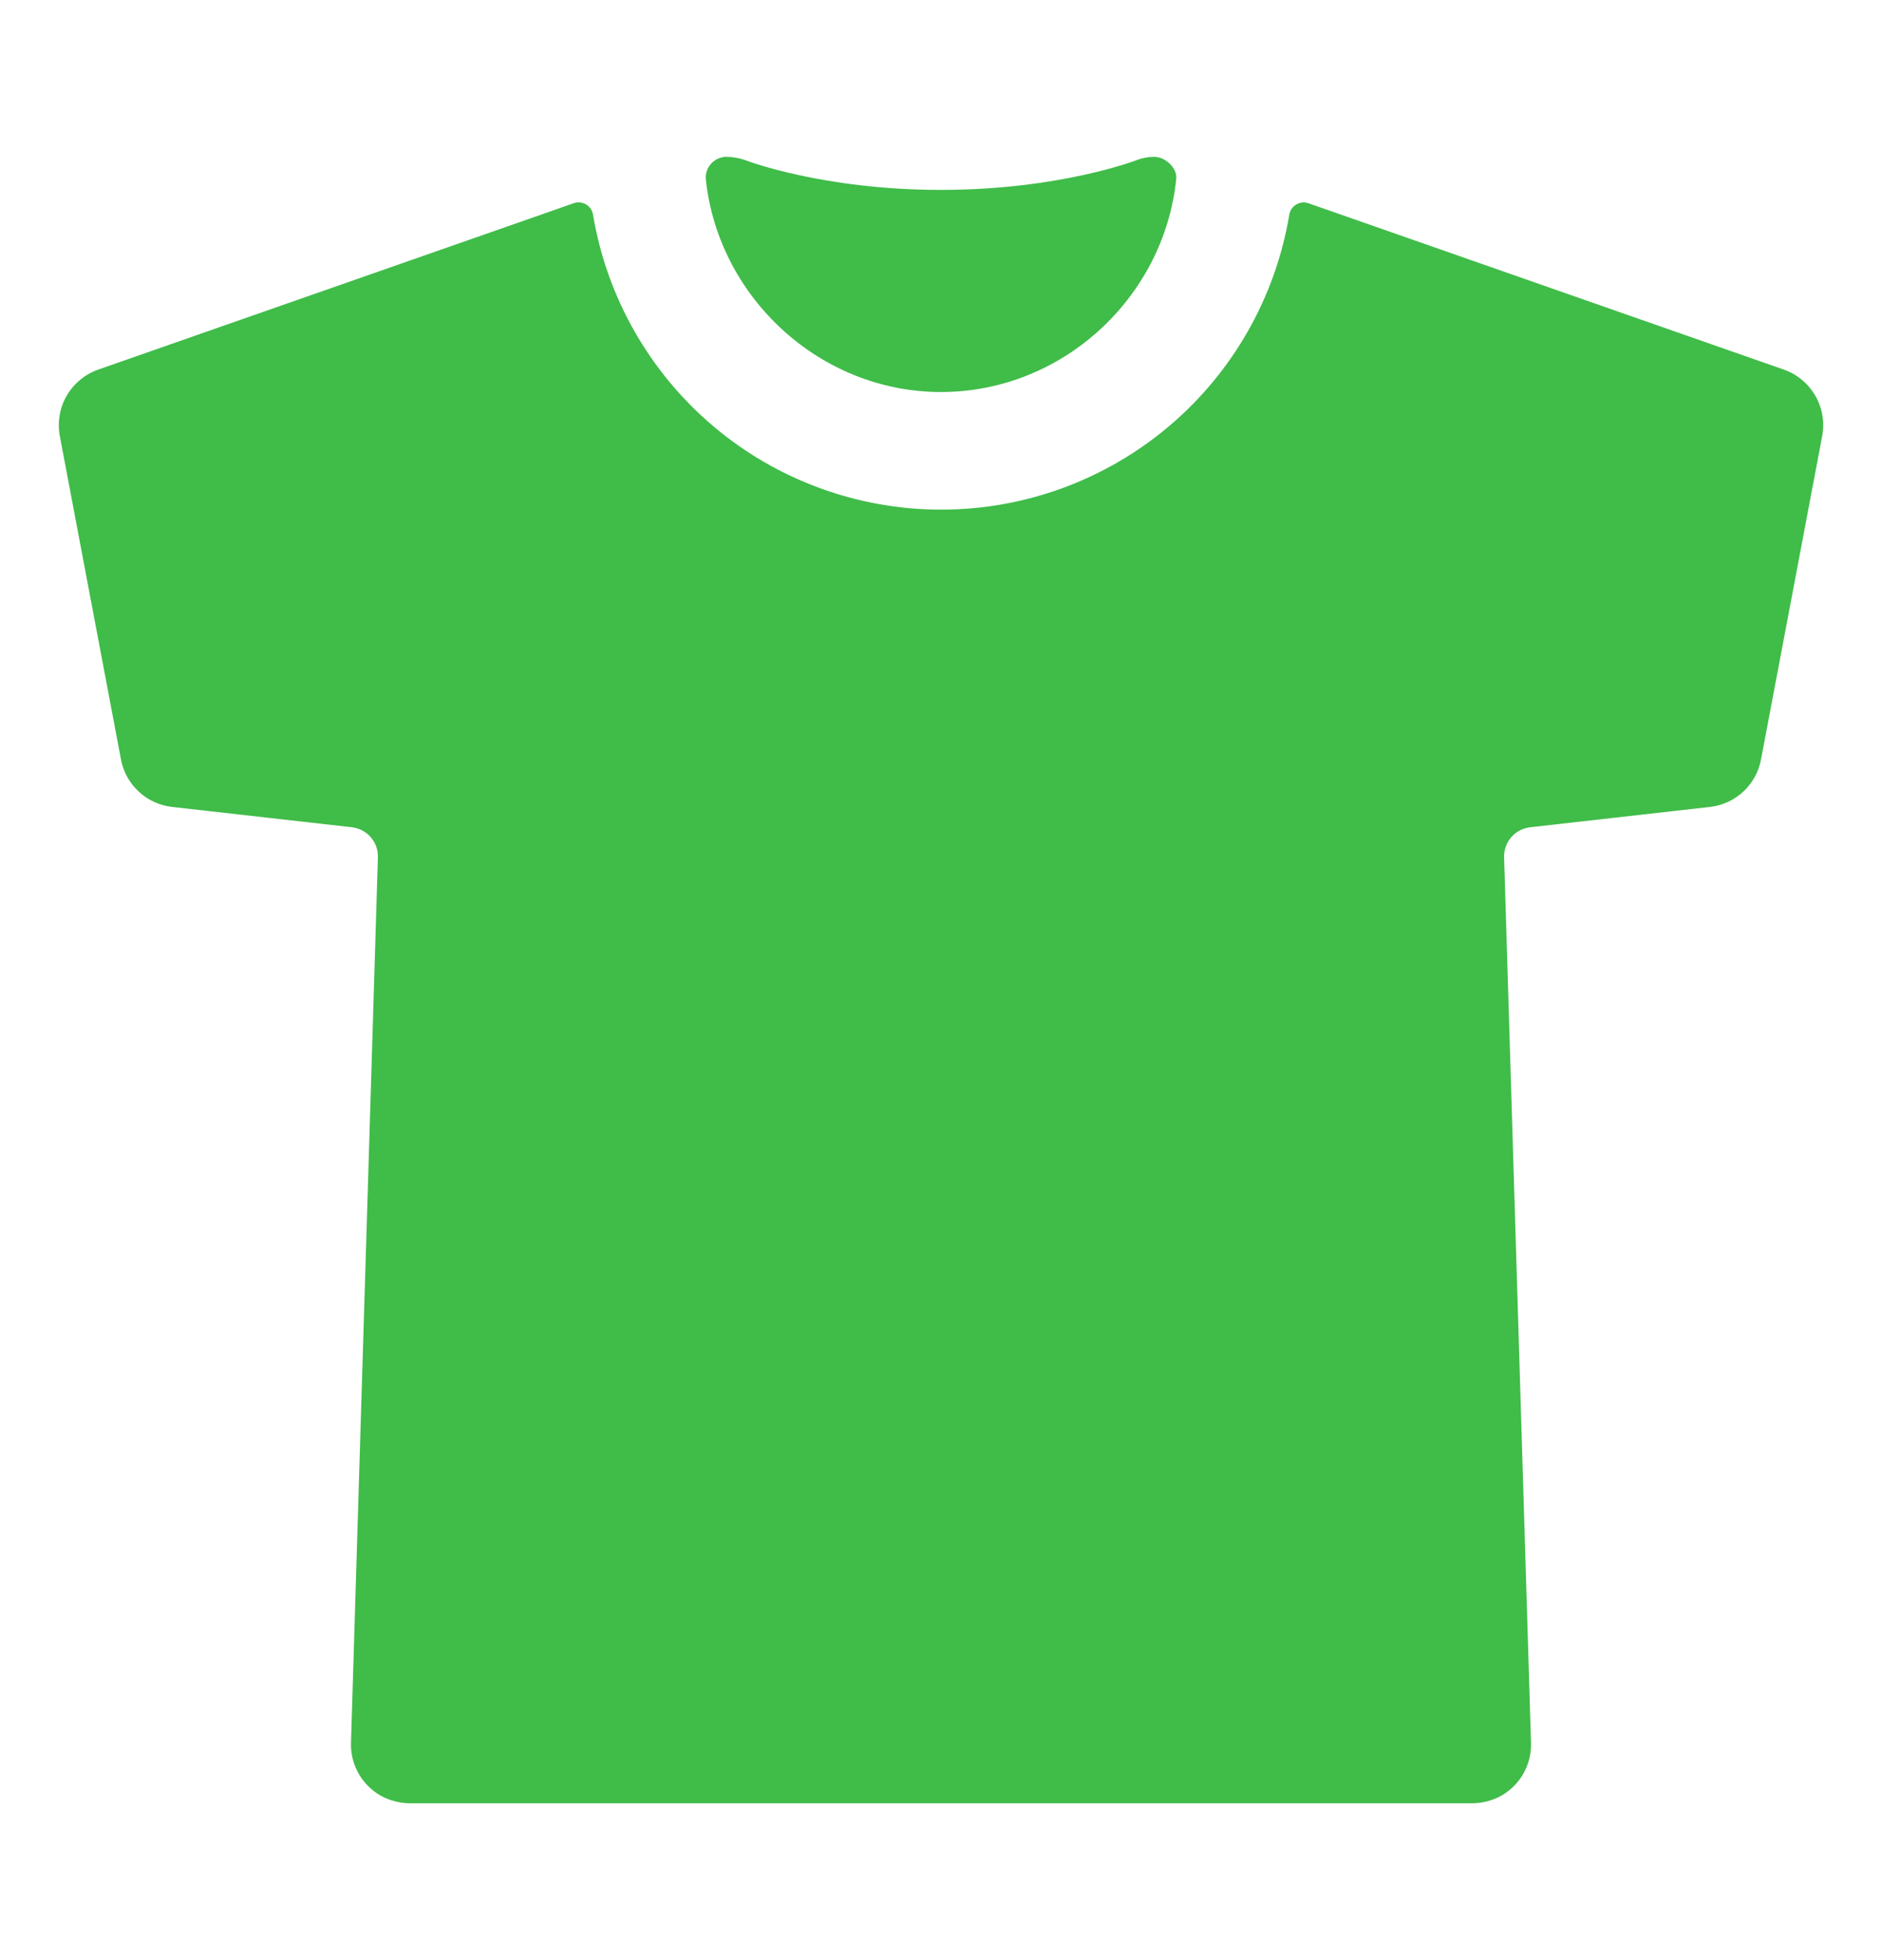 <?xml version="1.0" encoding="UTF-8"?> <svg xmlns="http://www.w3.org/2000/svg" width="24" height="25" viewBox="0 0 24 25" fill="none"><path d="M12 5C13.551 5 14.846 3.792 15 2.281C15.014 2.141 14.859 2 14.719 2C14.643 2 14.567 2.014 14.496 2.042C14.487 2.046 13.507 2.422 12 2.422C10.492 2.422 9.511 2.047 9.503 2.042C9.423 2.014 9.34 2 9.255 2H9.252C9.217 2.002 9.183 2.011 9.151 2.026C9.119 2.041 9.091 2.062 9.068 2.088C9.044 2.114 9.026 2.145 9.015 2.178C9.003 2.211 8.998 2.246 9 2.281C9.157 3.789 10.453 5 12 5Z" fill="#40BC49"></path><path d="M22.748 4.714L16.688 2.593C16.662 2.584 16.634 2.58 16.607 2.583C16.579 2.586 16.553 2.595 16.529 2.609C16.506 2.623 16.486 2.642 16.47 2.665C16.455 2.688 16.445 2.714 16.441 2.741C16.265 3.791 15.723 4.745 14.91 5.434C14.098 6.122 13.067 6.5 12.002 6.5C10.937 6.5 9.906 6.122 9.094 5.434C8.281 4.745 7.739 3.791 7.563 2.741C7.559 2.713 7.549 2.687 7.534 2.664C7.518 2.64 7.497 2.621 7.473 2.607C7.449 2.593 7.422 2.584 7.395 2.582C7.367 2.579 7.339 2.583 7.313 2.593L1.252 4.714C1.083 4.774 0.94 4.892 0.85 5.048C0.76 5.203 0.73 5.386 0.763 5.563L1.543 9.688C1.573 9.845 1.652 9.988 1.77 10.097C1.887 10.206 2.036 10.274 2.195 10.292L4.487 10.551C4.58 10.562 4.666 10.607 4.728 10.678C4.79 10.749 4.822 10.841 4.819 10.935L4.476 22.227C4.471 22.373 4.509 22.516 4.585 22.641C4.661 22.765 4.771 22.865 4.902 22.927C5.012 22.977 5.13 23.002 5.25 23H18.75C18.87 23.002 18.989 22.977 19.098 22.927C19.229 22.865 19.34 22.765 19.415 22.641C19.491 22.516 19.529 22.373 19.524 22.227L19.181 10.935C19.178 10.841 19.211 10.749 19.272 10.678C19.334 10.607 19.42 10.562 19.514 10.551L21.805 10.292C21.964 10.274 22.113 10.206 22.231 10.097C22.348 9.988 22.427 9.845 22.457 9.688L23.237 5.563C23.271 5.386 23.24 5.203 23.15 5.048C23.06 4.892 22.918 4.774 22.748 4.714Z" fill="#40BC49"></path></svg> 